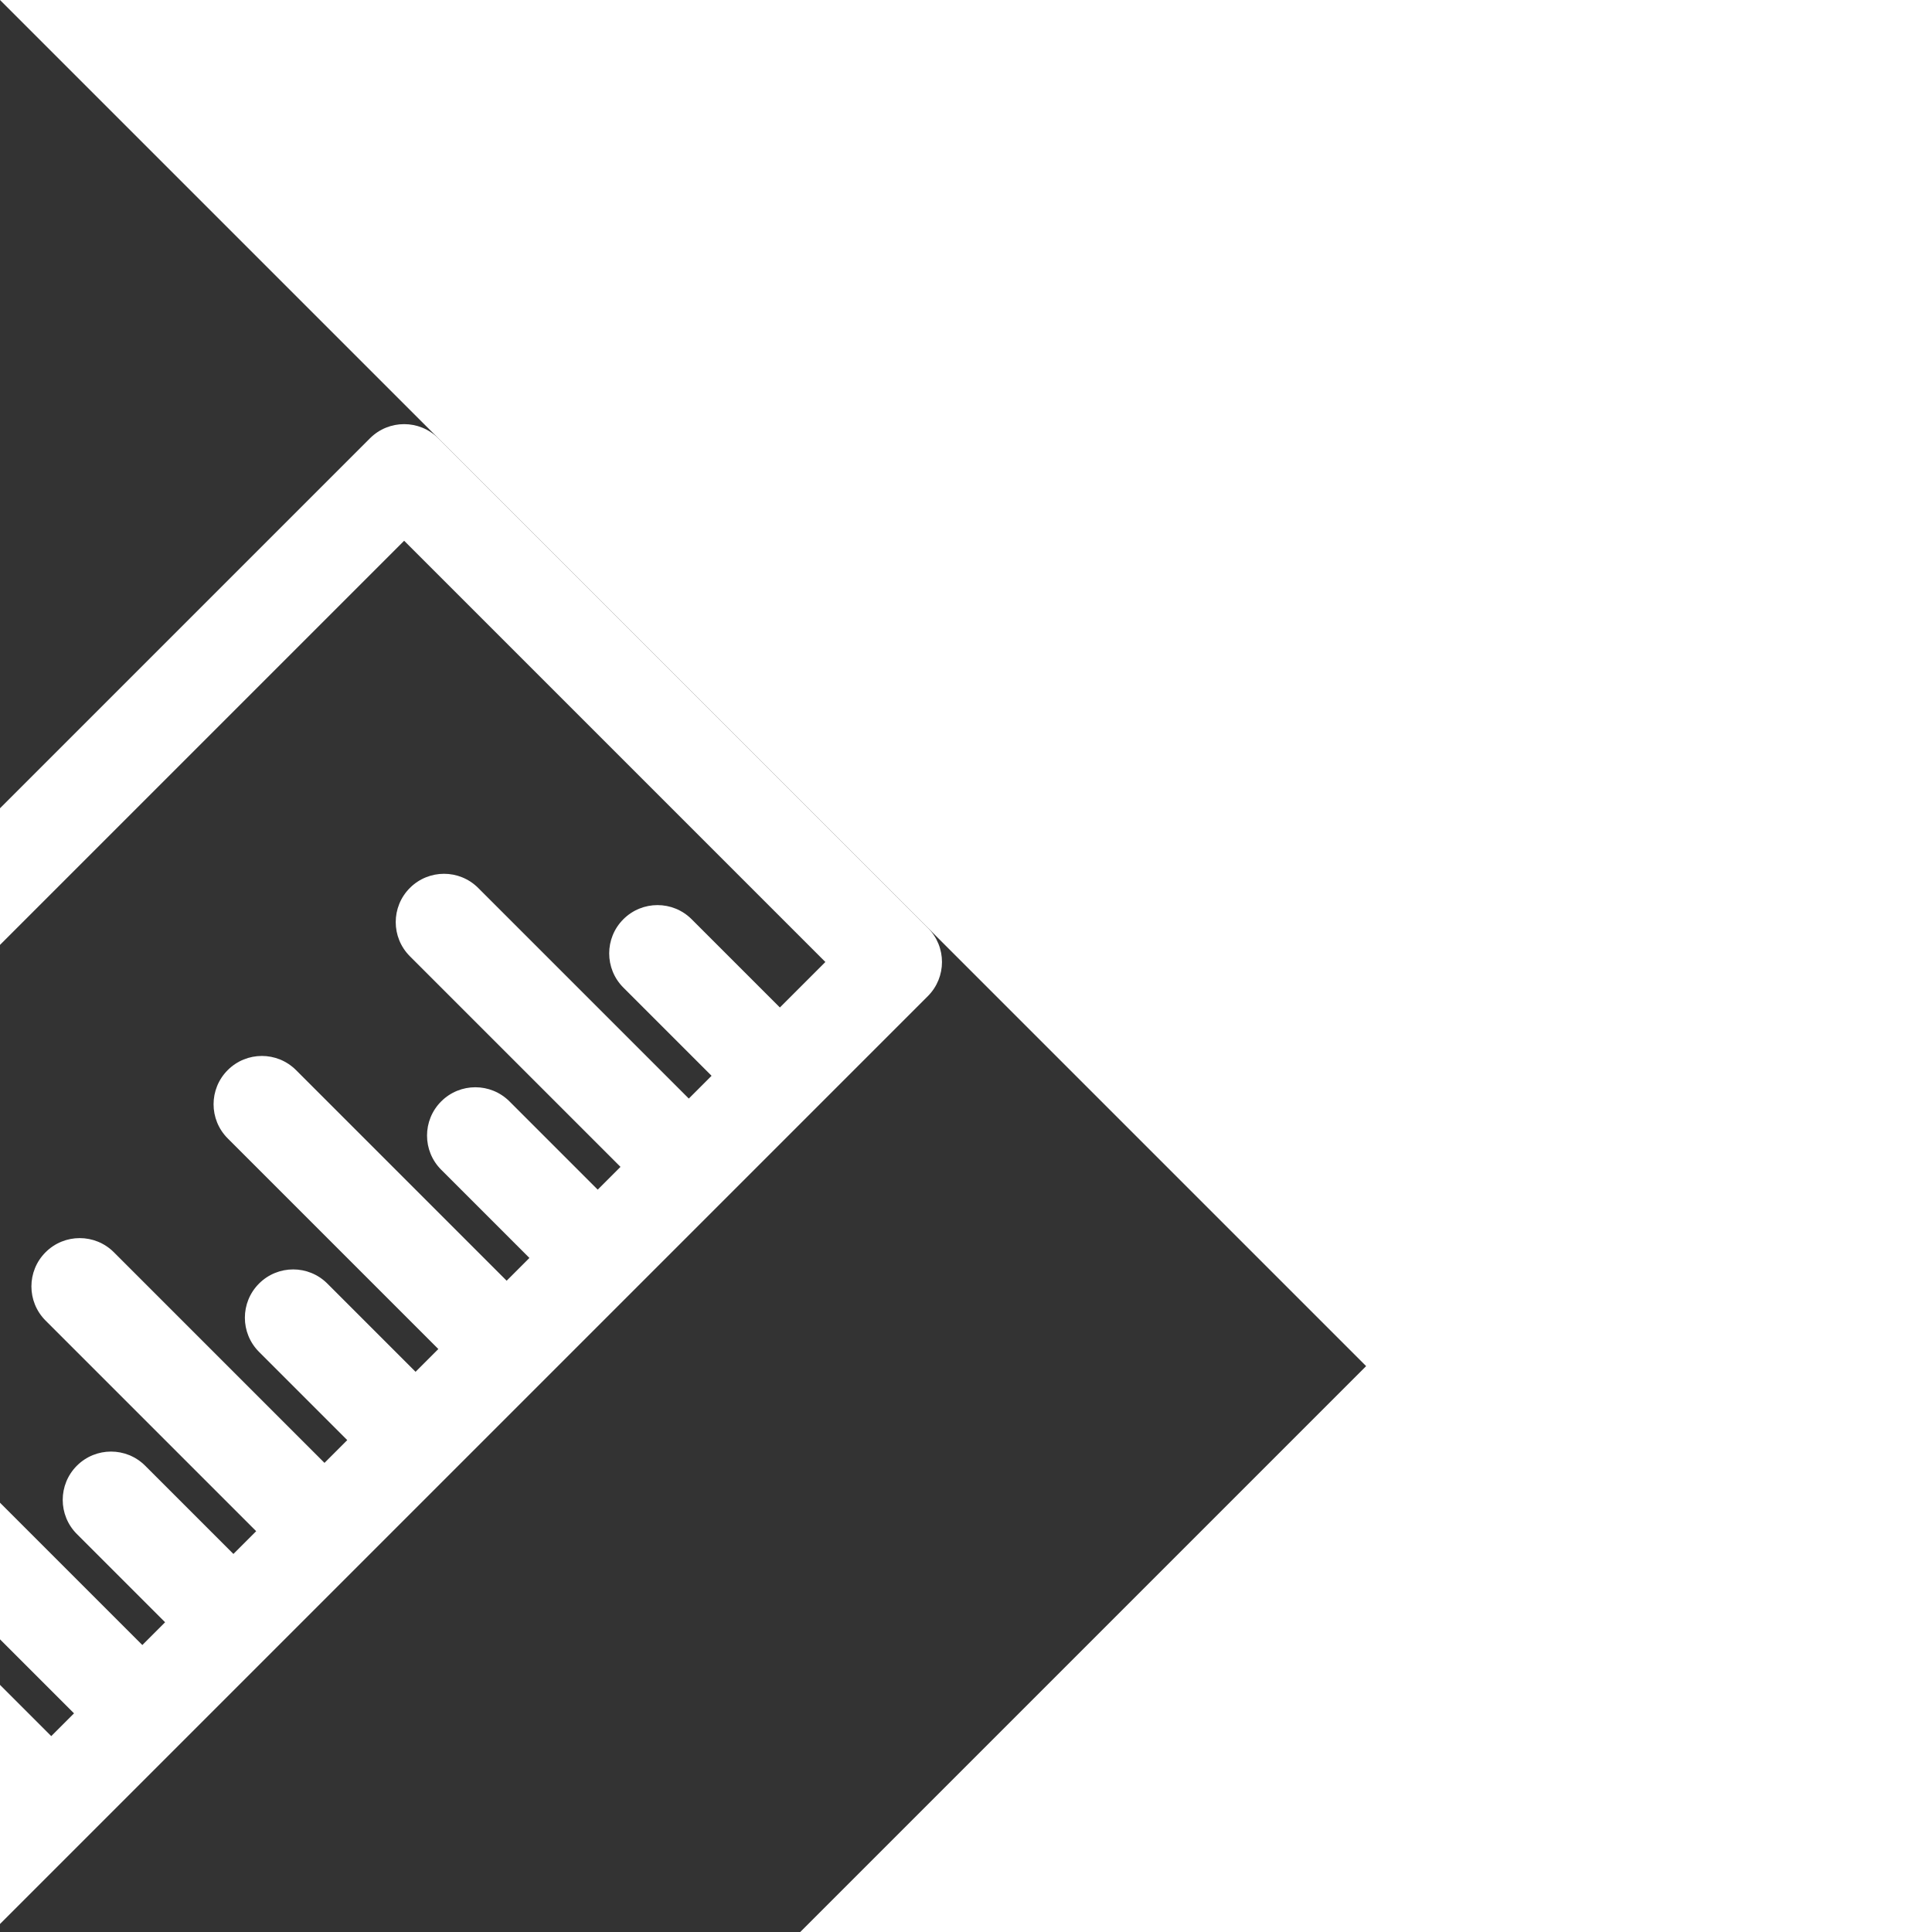 <!DOCTYPE svg PUBLIC "-//W3C//DTD SVG 1.1//EN" "http://www.w3.org/Graphics/SVG/1.1/DTD/svg11.dtd">
<!-- Uploaded to: SVG Repo, www.svgrepo.com, Transformed by: SVG Repo Mixer Tools -->
<svg fill="#ffffff" version="1.1" id="Capa_1" xmlns="http://www.w3.org/2000/svg" xmlns:xlink="http://www.w3.org/1999/xlink" width="800px" height="800px" viewBox="0 0 59.998 59.998" xml:space="preserve" transform="rotate(45)" stroke="#ffffff" stroke-width="0.001">
<rect x="0" y="0" width="59.998" height="59.998" fill="#333333" stroke="none"/>
<g id="SVGRepo_bgCarrier" stroke-width="0"/>
<g id="SVGRepo_tracerCarrier" stroke-linecap="round" stroke-linejoin="round"/>
<g id="SVGRepo_iconCarrier"> <g> <path d="M40.749,0h-21.5c-0.829,0-1.5,0.672-1.5,1.5v56.998c0,0.828,0.671,1.5,1.5,1.5h21.5c0.829,0,1.5-0.672,1.5-1.5V1.5 C42.249,0.672,41.578,0,40.749,0z M20.749,56.998V3h18.5v1.998h-3.875c-0.829,0-1.5,0.672-1.5,1.5c0,0.828,0.671,1.5,1.5,1.5h3.875 v1h-9.25c-0.829,0-1.5,0.672-1.5,1.5c0,0.828,0.671,1.5,1.5,1.5h9.25v1h-3.875c-0.829,0-1.5,0.672-1.5,1.5 c0,0.828,0.671,1.5,1.5,1.5h3.875v1h-9.25c-0.829,0-1.5,0.672-1.5,1.5c0,0.828,0.671,1.5,1.5,1.5h9.25v1h-3.875 c-0.829,0-1.5,0.672-1.5,1.5c0,0.828,0.671,1.5,1.5,1.5h3.875v1h-9.25c-0.829,0-1.5,0.672-1.5,1.5c0,0.828,0.671,1.5,1.5,1.5h9.25 v1h-3.875c-0.829,0-1.5,0.672-1.5,1.5c0,0.828,0.671,1.5,1.5,1.5h3.875v1h-9.25c-0.829,0-1.5,0.672-1.5,1.5s0.671,1.5,1.5,1.5h9.25 v1h-3.875c-0.829,0-1.5,0.672-1.5,1.5s0.671,1.5,1.5,1.5h3.875v1h-9.25c-0.829,0-1.5,0.672-1.5,1.5s0.671,1.5,1.5,1.5h9.25v1 h-3.875c-0.829,0-1.5,0.672-1.5,1.5s0.671,1.5,1.5,1.5h3.875v1h-9.25c-0.829,0-1.5,0.672-1.5,1.5s0.671,1.5,1.5,1.5h9.25v1h-3.875 c-0.829,0-1.5,0.672-1.5,1.5s0.671,1.5,1.5,1.5h3.875v1H20.749z"/> </g> </g>
</svg>